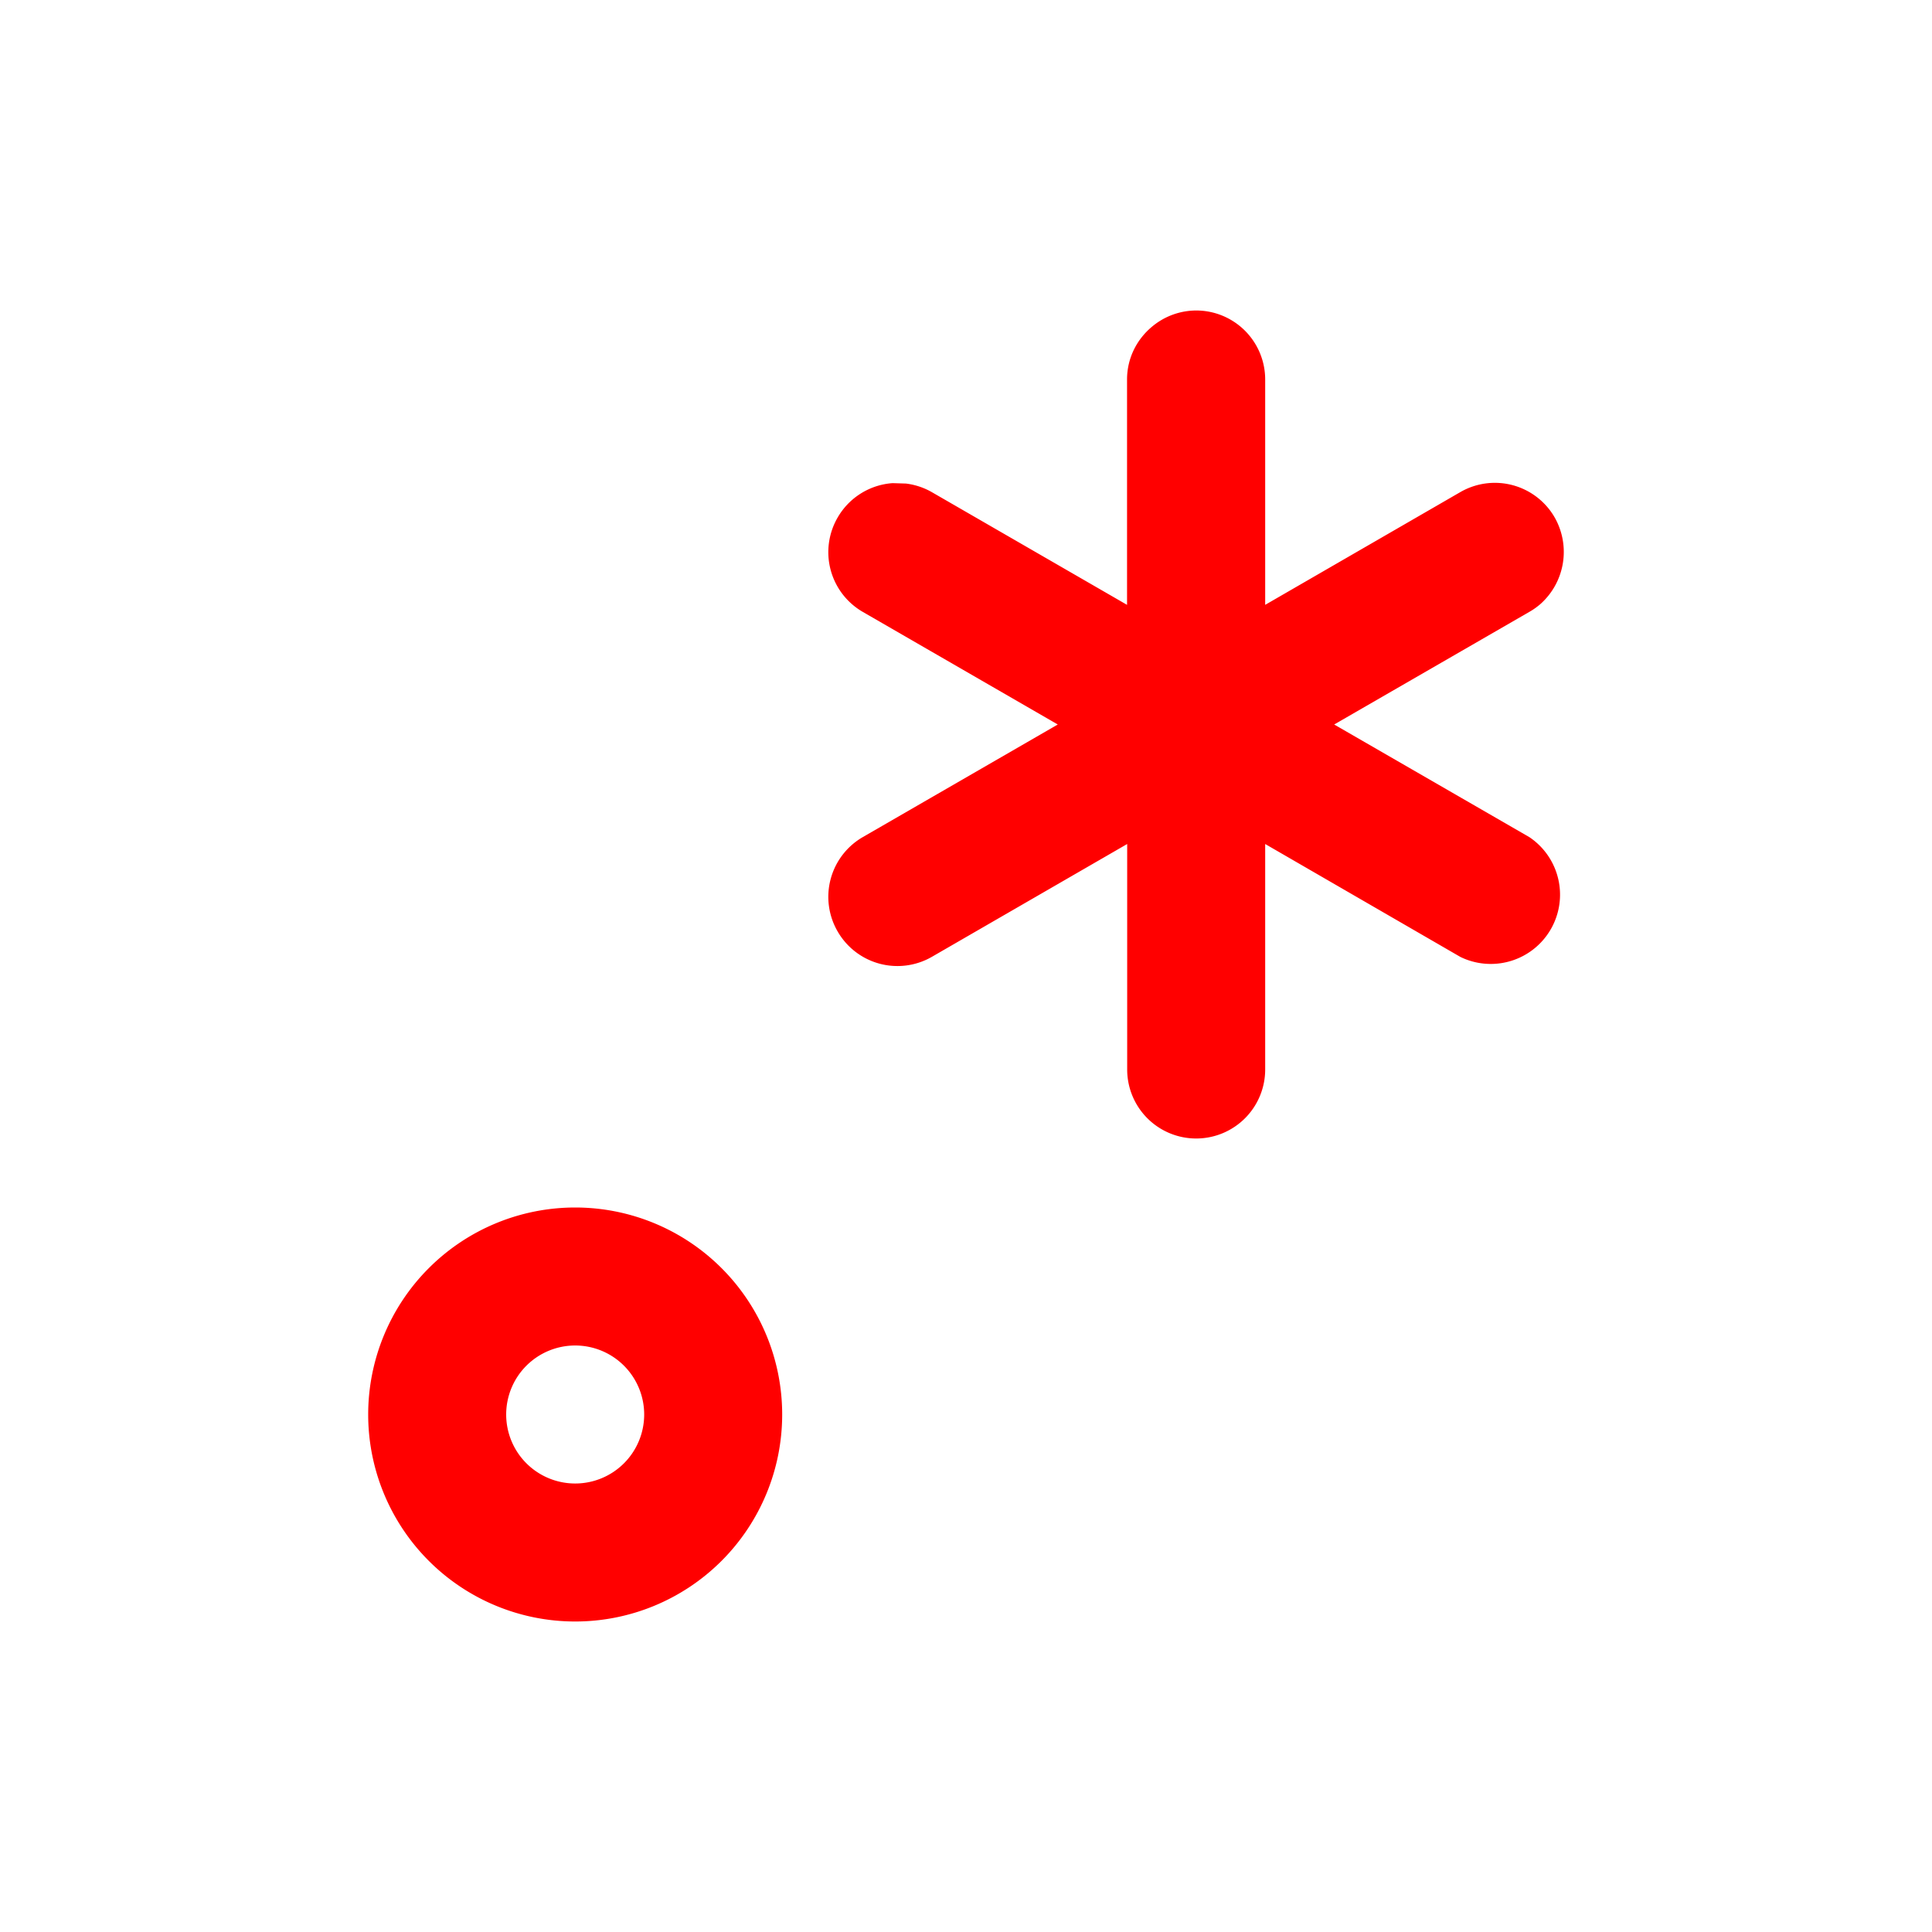 <svg xmlns="http://www.w3.org/2000/svg" width="16" height="16" fill="none" viewBox="0 0 14 14"><path fill="red" d="M8.667 2.25a.5.5 0 0 1 .501.5v1.633l1.414-.817a.5.5 0 0 1 .684.184.506.506 0 0 1-.1.624.5.5 0 0 1-.084.06l-1.414.816 1.414.816a.502.502 0 0 1-.5.868l-1.414-.818V7.75a.5.5 0 0 1-.5.5v-.001.001a.5.5 0 0 1-.5-.5V6.116l-1.416.818a.5.5 0 0 1-.682-.184.5.5 0 0 1 .182-.684l1.413-.816-1.413-.816a.5.5 0 0 1-.182-.684.5.5 0 0 1 .398-.249l.097.003a.5.5 0 0 1 .187.062l1.415.817V2.75c0-.154.07-.29.18-.382a.5.5 0 0 1 .32-.118"/><path stroke="red" stroke-linecap="round" stroke-linejoin="round" d="M4.168 9.25a1 1 0 1 1 0 2 1 1 0 0 1 0-2"/></svg>